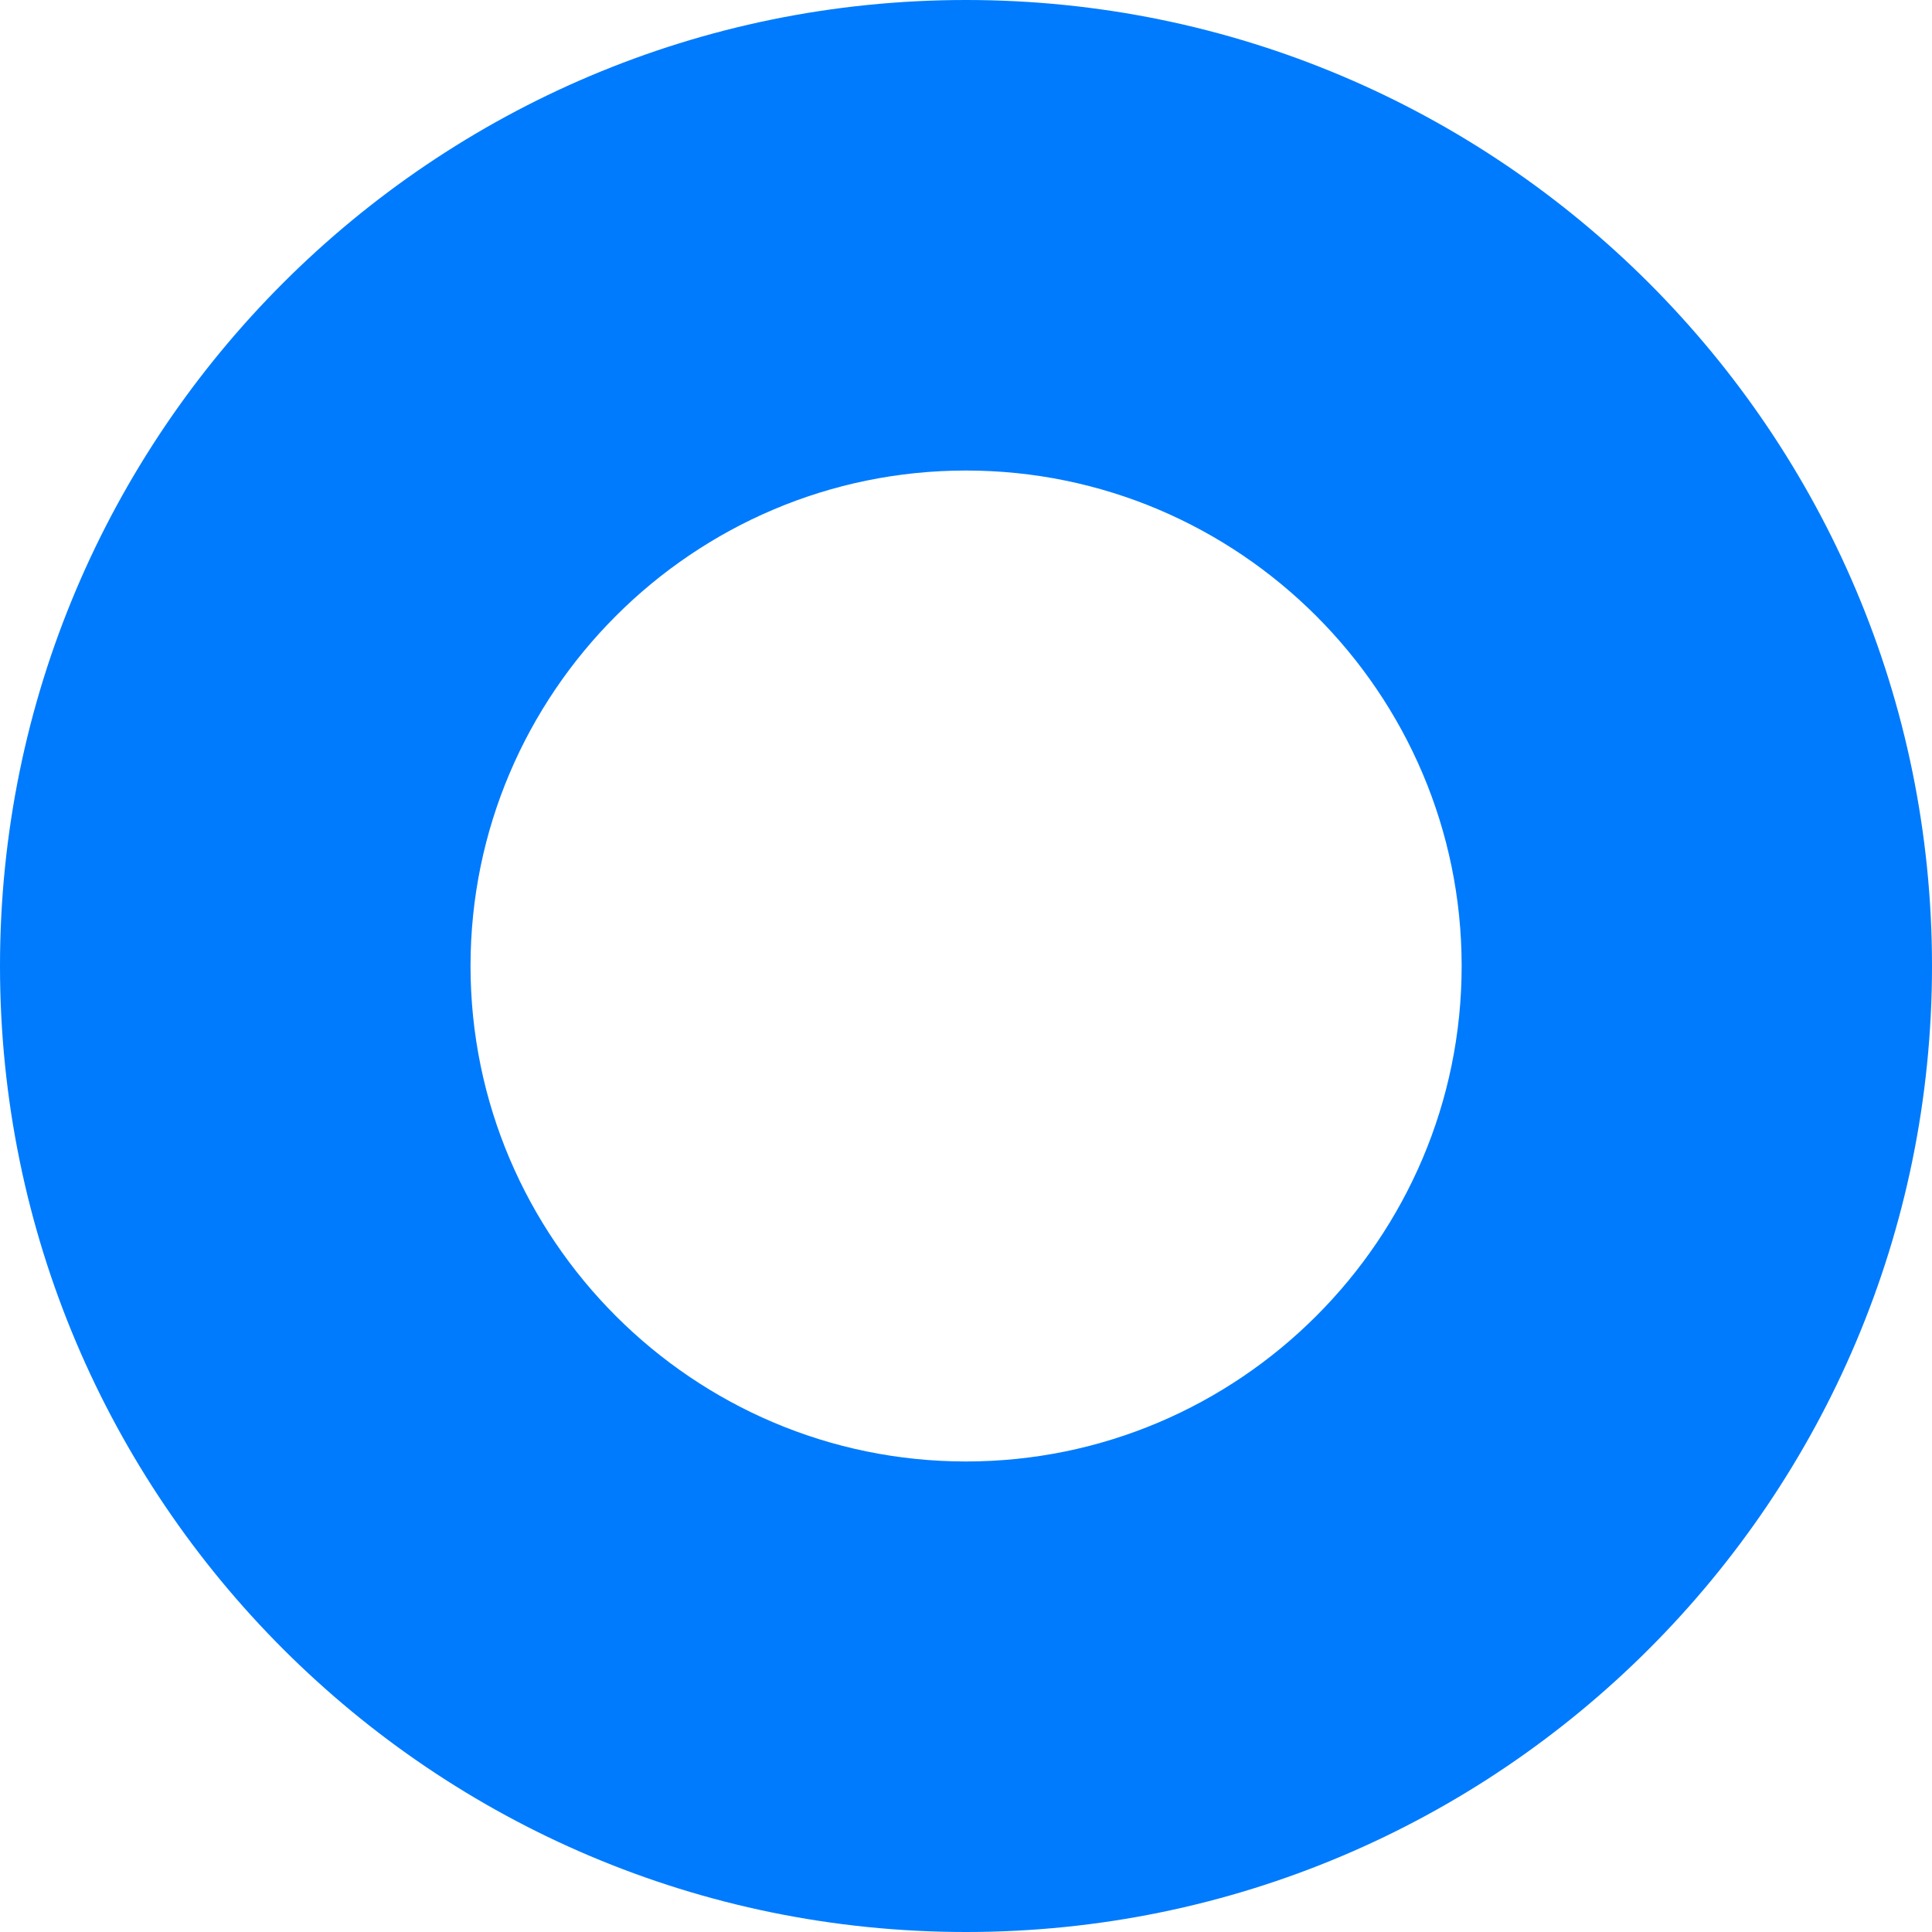 <svg width="11" height="11" viewBox="0 0 11 11" fill="none" xmlns="http://www.w3.org/2000/svg">
<path d="M5.5 11C2.464 11 0 8.536 0 5.5C0 2.464 2.464 0 5.5 0C8.536 0 11 2.464 11 5.5C11 8.536 8.536 11 5.5 11ZM5.5 2.679C3.946 2.679 2.679 3.946 2.679 5.5C2.679 7.054 3.946 8.321 5.5 8.321C7.054 8.321 8.322 7.054 8.322 5.5C8.322 3.946 7.054 2.679 5.5 2.679Z" fill="#007BFD"/>
</svg>
